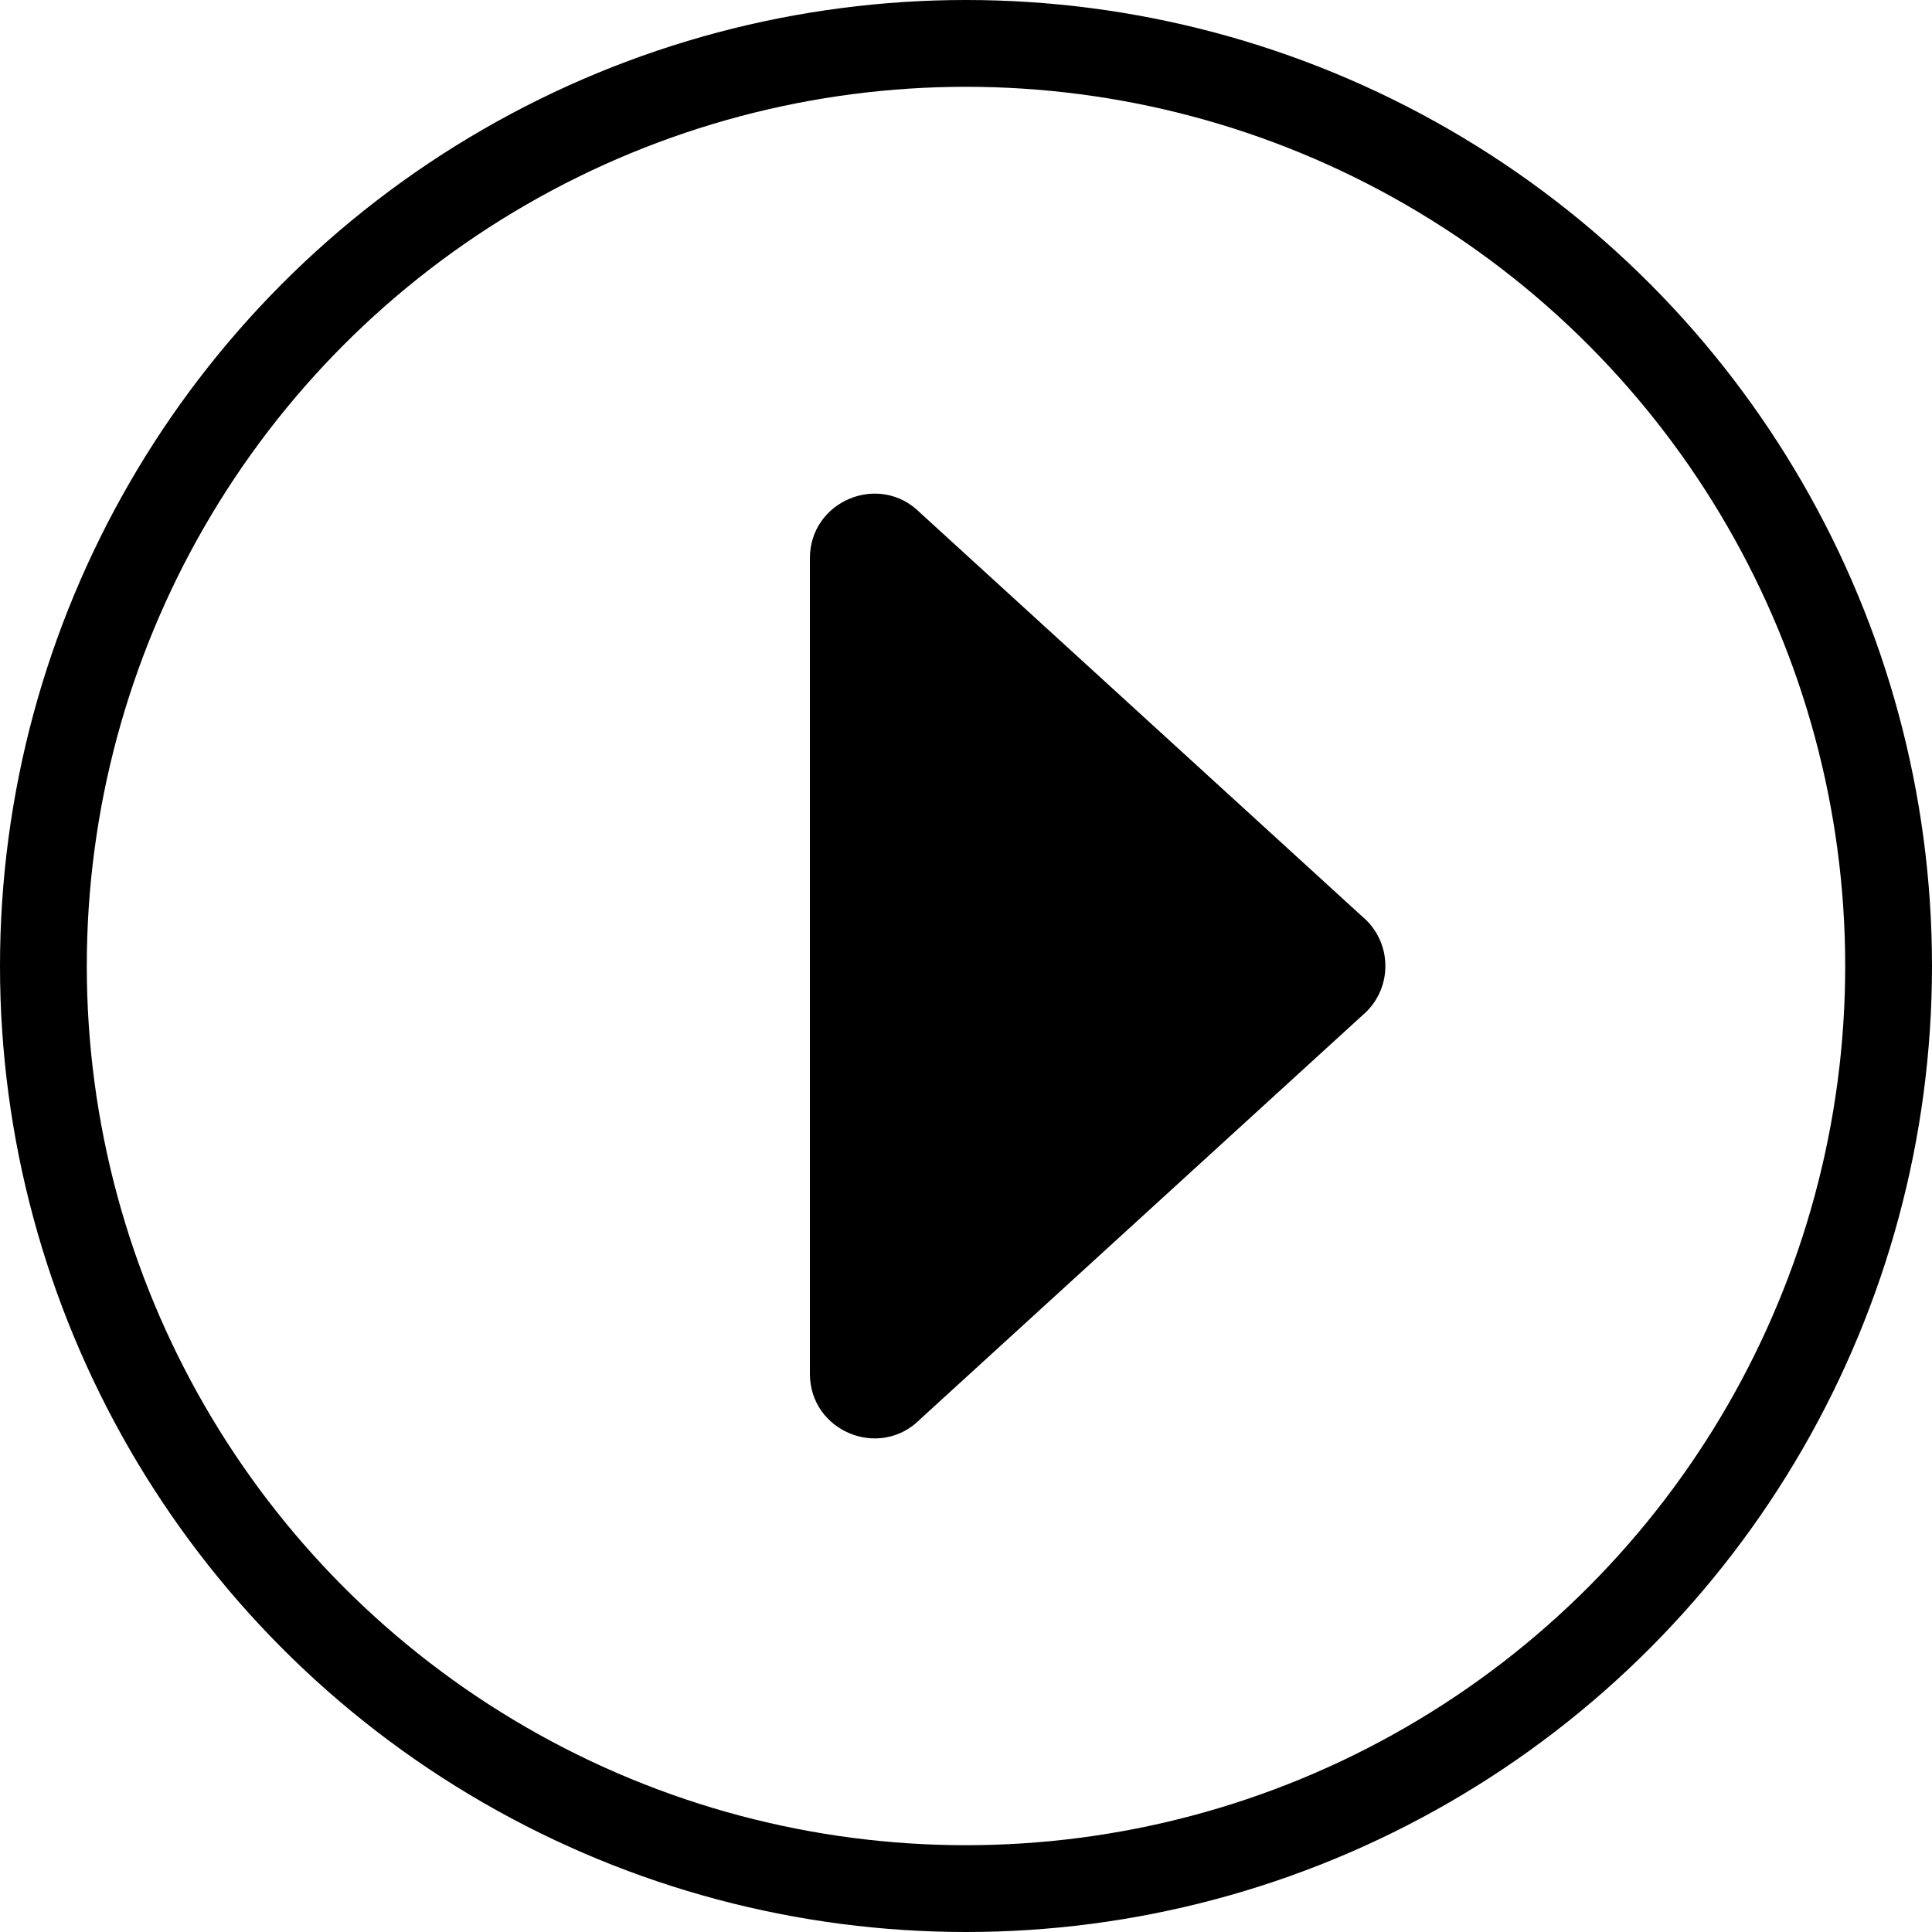 <svg viewBox="0 0 445.2 445.2" xmlns="http://www.w3.org/2000/svg" data-name="Layer 2" id="Layer_2">
  <defs>
    <style>
      .cls-1 {
        fill: none;
        stroke: #000;
        stroke-miterlimit: 10;
        stroke-width: 20px;
      }
    </style>
  </defs>
  <g data-name="Layer 1" id="Layer_1-2">
    <g>
      <circle r="212.6" cy="222.6" cx="222.6" class="cls-1"></circle>
      <path d="M212,327.07l102.89-93.96c5.8-5.8,5.8-15.21,0-21.02l-102.89-93.96c-9.36-9.36-25.37-2.73-25.37,10.51v187.93c0,13.24,16.01,19.87,25.37,10.51Z"></path>
    </g>
  </g>
</svg>